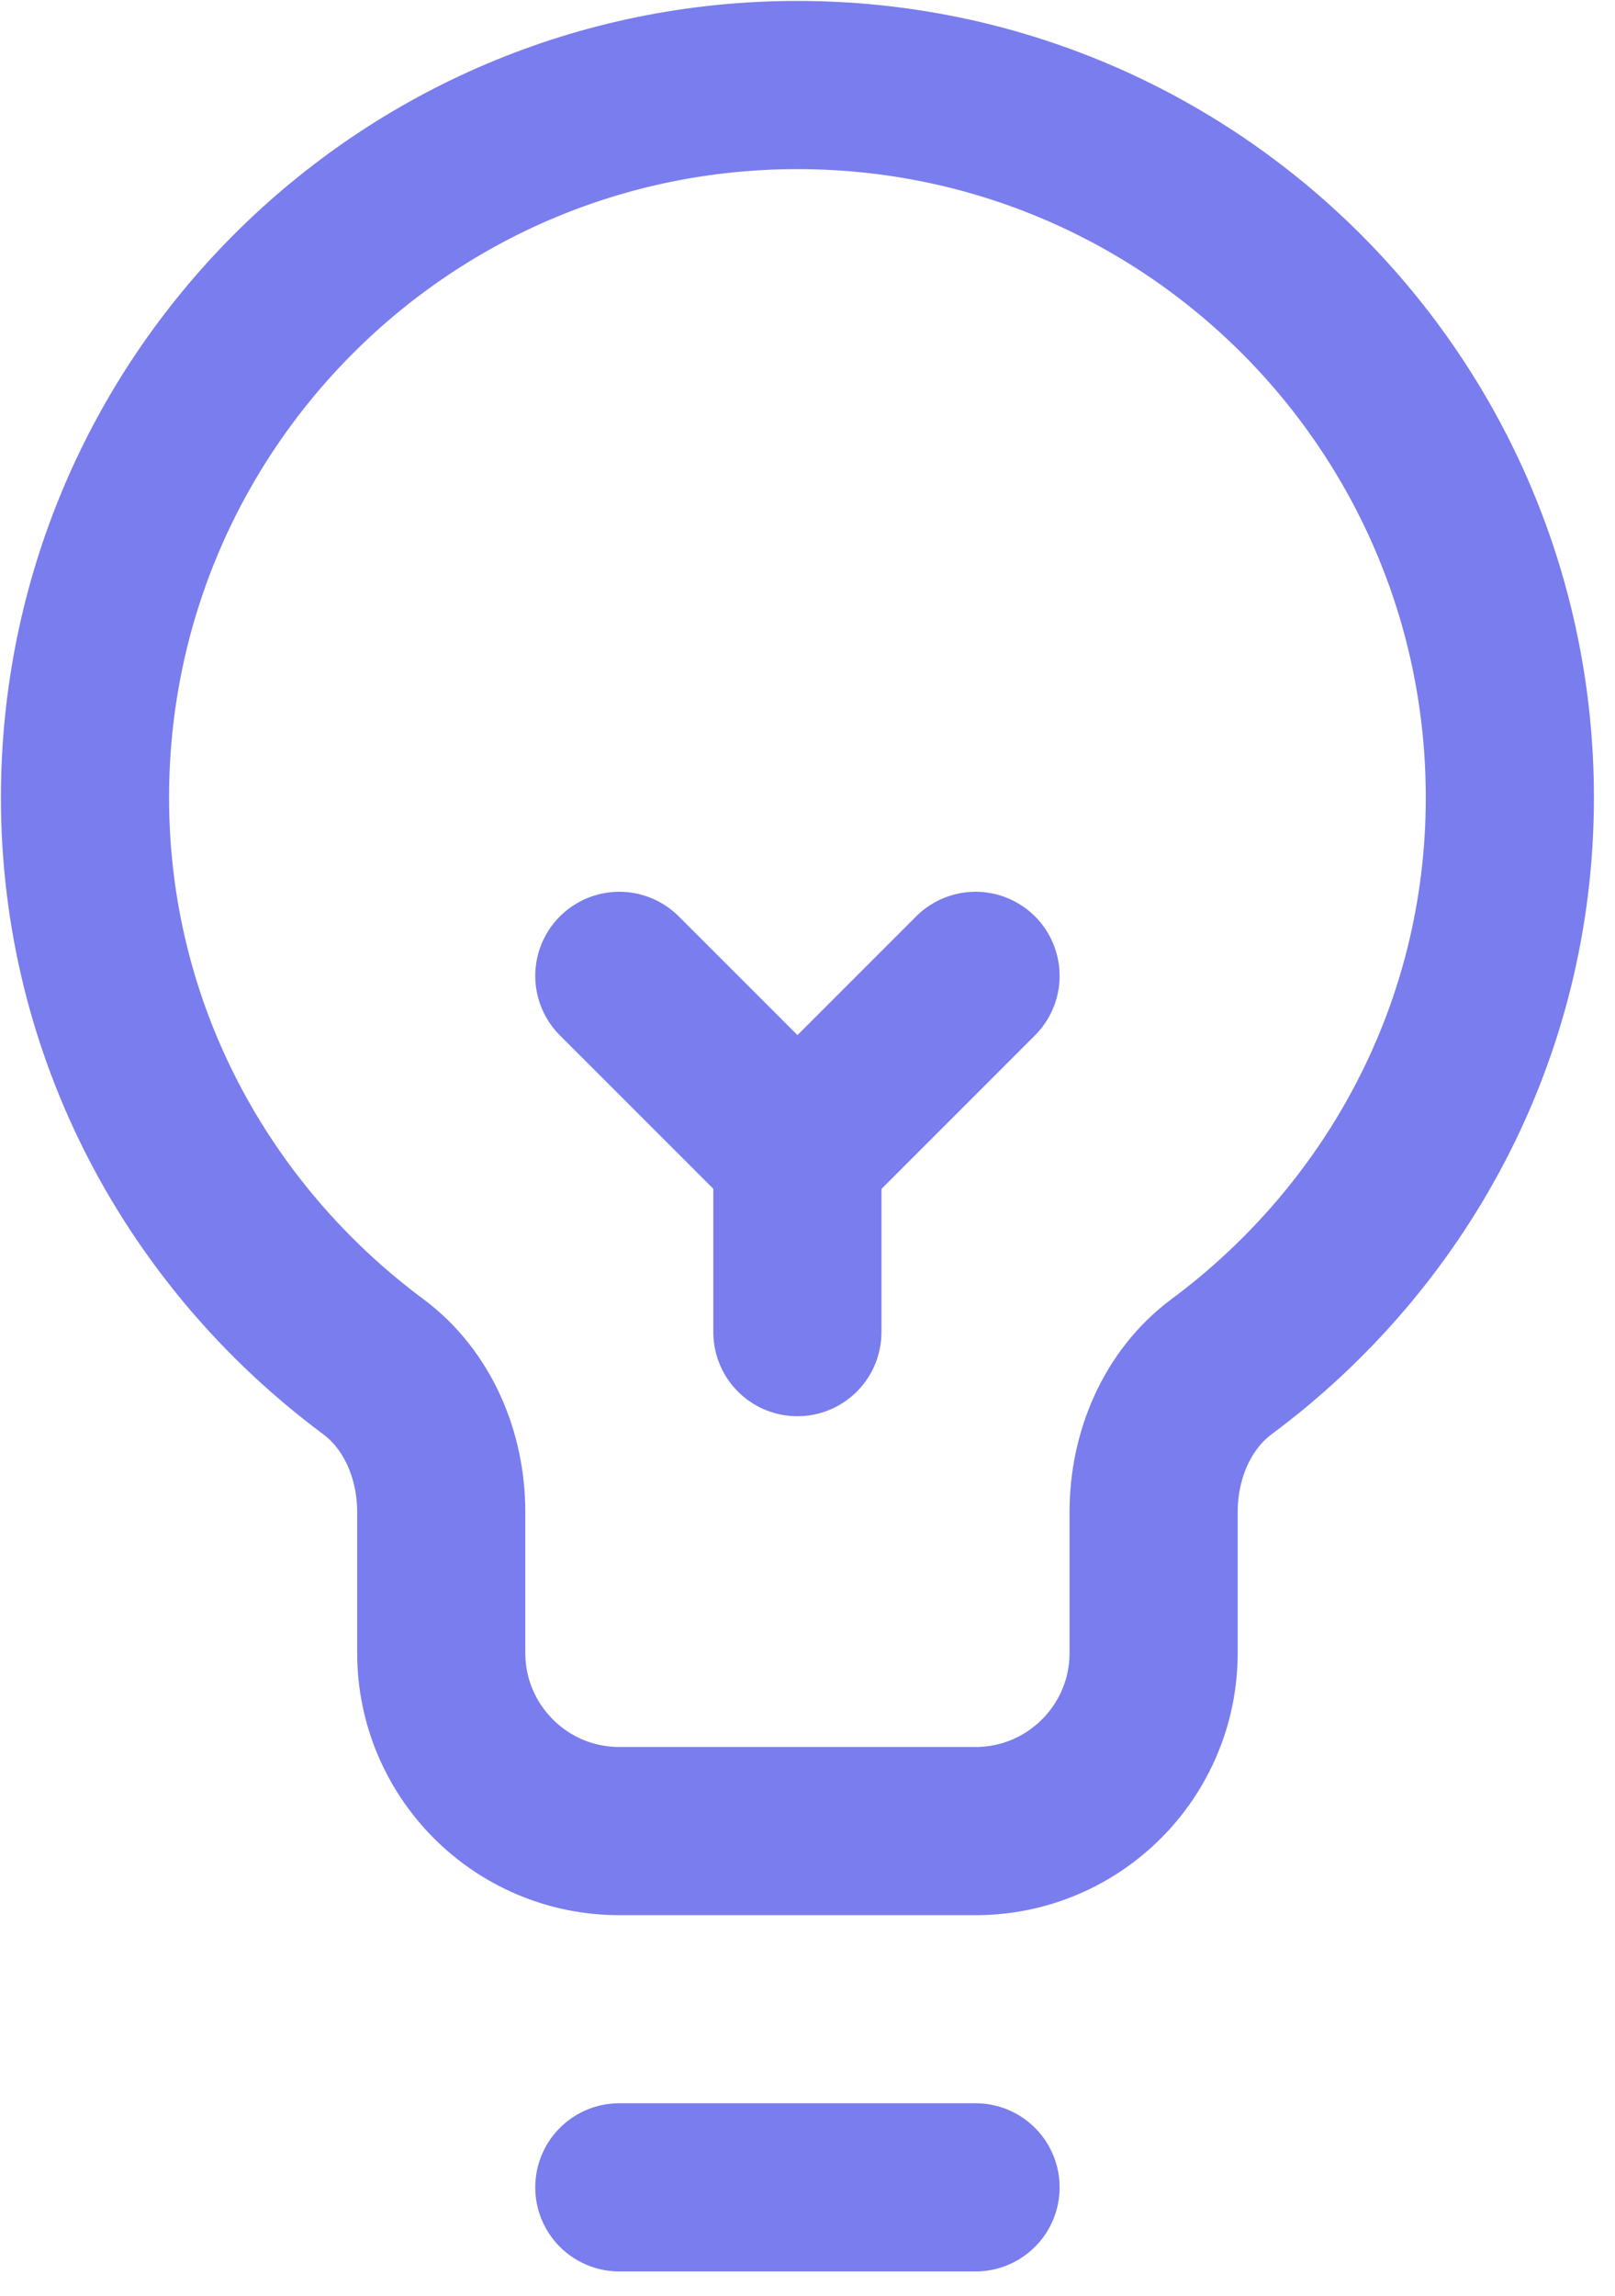 <svg width="19" height="27" viewBox="0 0 19 27" fill="none" xmlns="http://www.w3.org/2000/svg">
<path d="M7.286 25.725H11.477" stroke="#797DED" stroke-width="1.978" stroke-miterlimit="10" stroke-linecap="round" stroke-linejoin="round"/>
<path d="M7.286 11.477L9.382 13.572L11.477 11.477" stroke="#797DED" stroke-width="1.978" stroke-miterlimit="10" stroke-linecap="round" stroke-linejoin="round"/>
<path d="M9.381 15.667V13.572" stroke="#797DED" stroke-width="1.978" stroke-miterlimit="10" stroke-linecap="round" stroke-linejoin="round"/>
<path d="M9.381 1C4.752 1 1 4.752 1 9.381C1 12.132 2.34 14.549 4.39 16.072C4.92 16.466 5.191 17.122 5.191 17.782V19.439C5.191 20.596 6.129 21.535 7.286 21.535H11.477C12.634 21.535 13.572 20.596 13.572 19.439V17.782C13.572 17.122 13.843 16.466 14.373 16.072C16.423 14.549 17.763 12.132 17.763 9.381C17.763 4.752 14.011 1 9.381 1Z" stroke="#797DED" stroke-width="1.978" stroke-miterlimit="10" stroke-linecap="round" stroke-linejoin="round"/>
</svg>
